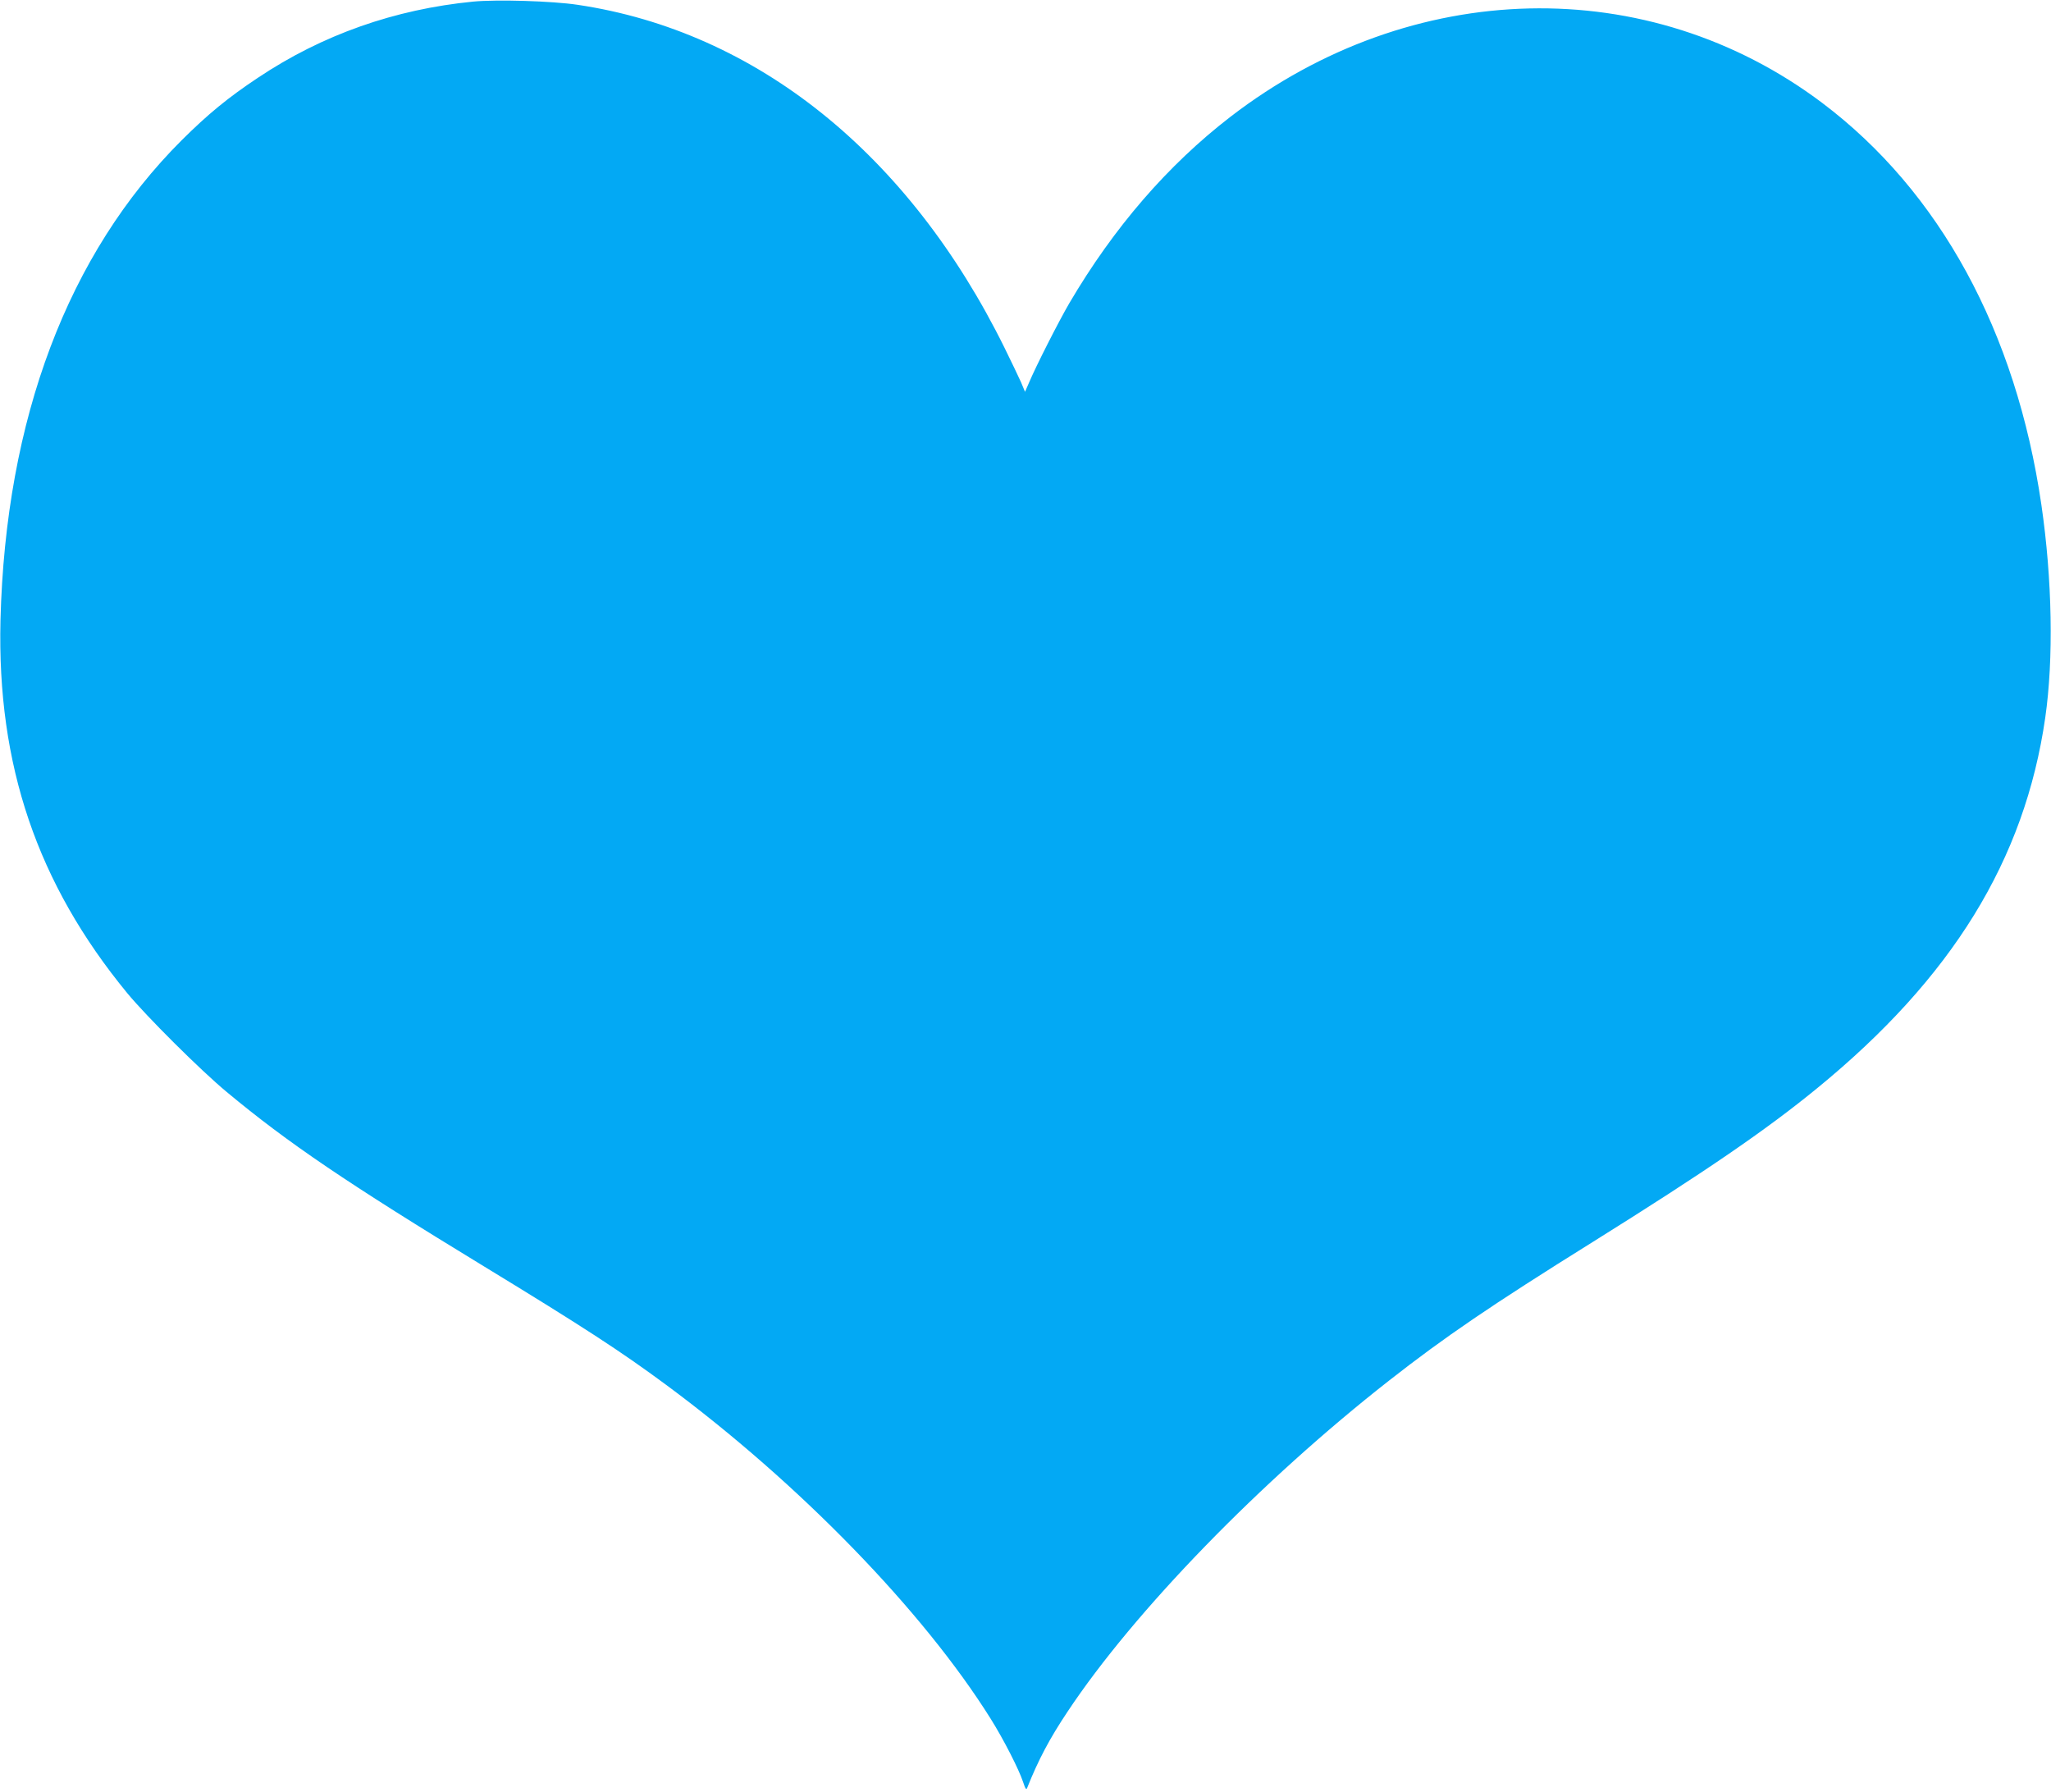 <?xml version="1.0" standalone="no"?>
<!DOCTYPE svg PUBLIC "-//W3C//DTD SVG 20010904//EN"
 "http://www.w3.org/TR/2001/REC-SVG-20010904/DTD/svg10.dtd">
<svg version="1.0" xmlns="http://www.w3.org/2000/svg"
 width="1280pt" height="1118pt" viewBox="0 0 1280 1118"
 preserveAspectRatio="xMidYMid meet">
<g transform="translate(0,1118) scale(0.1,-0.1)"
fill="#03a9f4" stroke="none">
<path d="M2953 11170 c-490 -48 -942 -207 -1343 -475 -188 -125 -312 -227
-476 -390 -710 -708 -1099 -1739 -1131 -2995 -22 -904 229 -1643 791 -2327
118 -143 458 -482 621 -617 381 -317 748 -566 1610 -1091 615 -375 849 -527
1133 -737 831 -615 1602 -1409 2024 -2082 81 -129 178 -319 203 -396 15 -45
20 -51 26 -35 69 173 139 306 252 475 415 625 1205 1438 2007 2066 346 271
635 468 1270 864 701 438 1080 697 1400 959 843 689 1296 1425 1424 2312 53
367 44 863 -24 1329 -158 1082 -634 1955 -1368 2508 -1086 817 -2562 783
-3692 -86 -393 -303 -729 -692 -1006 -1163 -66 -113 -208 -392 -253 -499 l-24
-55 -25 60 c-15 33 -61 130 -103 215 -597 1210 -1549 1974 -2664 2140 -160 24
-503 34 -652 20z"/>
</g>
</svg>
